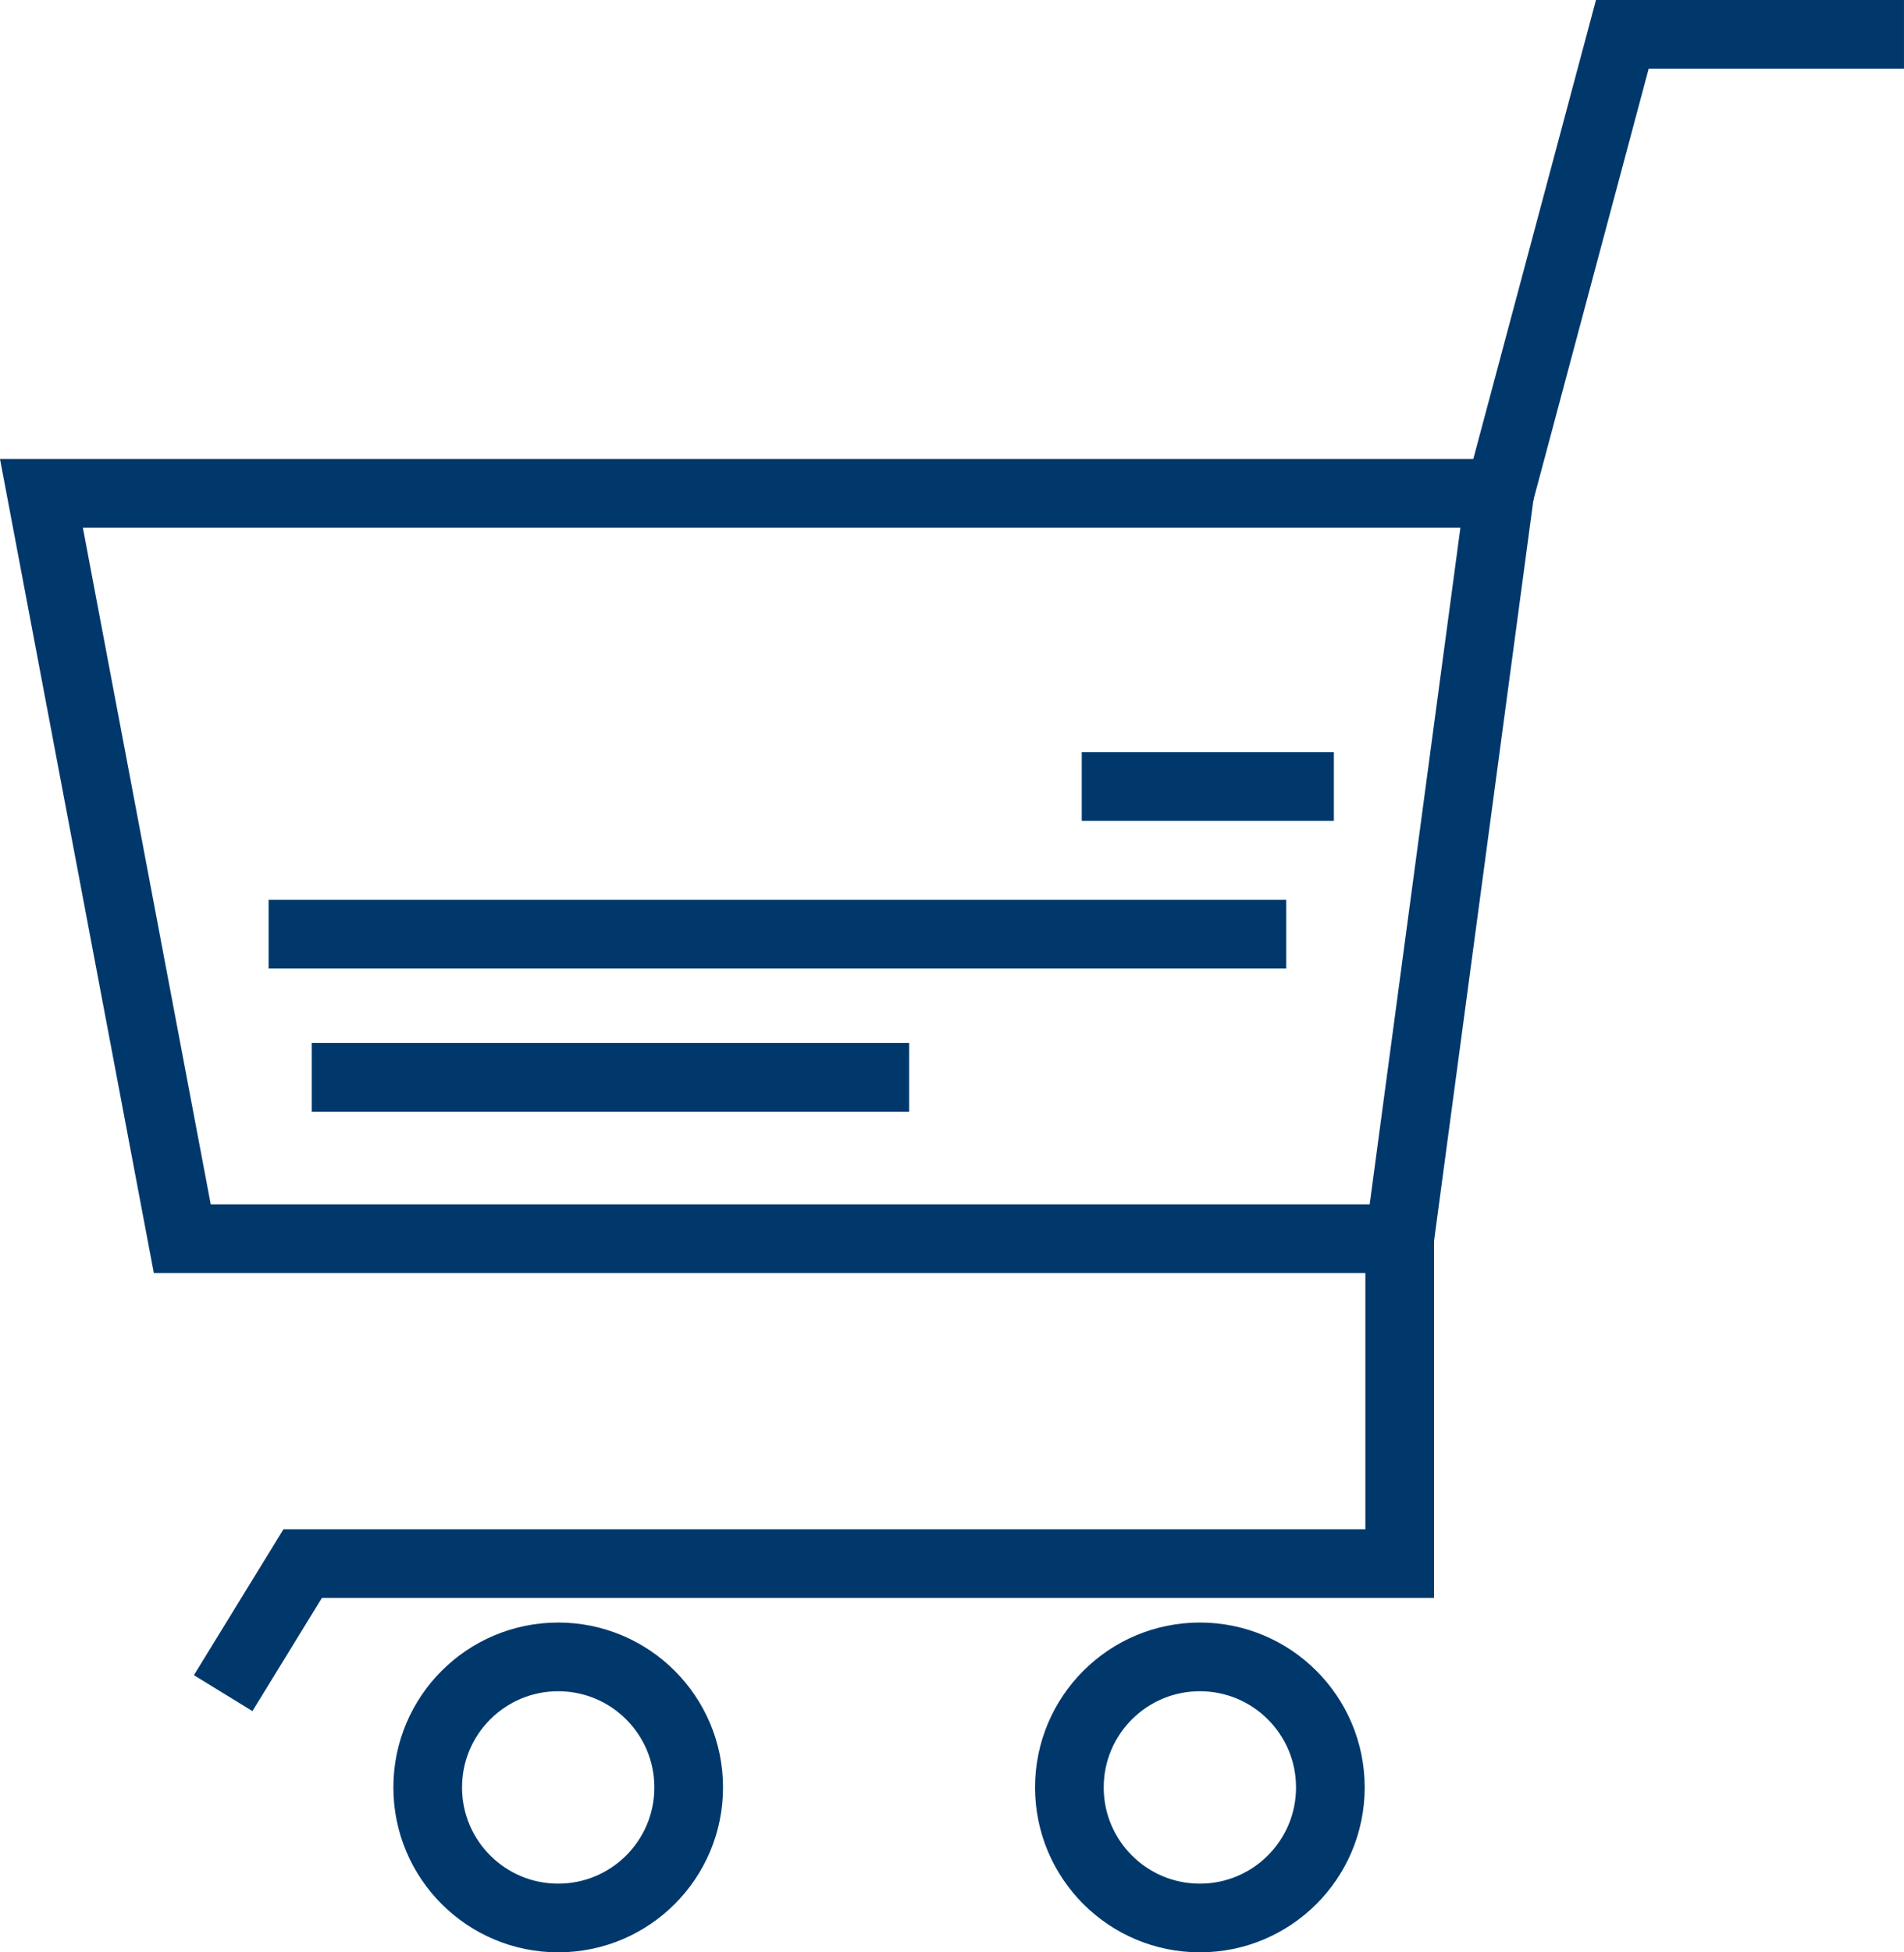 <?xml version="1.0" encoding="UTF-8"?>
<!DOCTYPE svg PUBLIC "-//W3C//DTD SVG 1.1//EN" "http://www.w3.org/Graphics/SVG/1.1/DTD/svg11.dtd">
<!-- Creator: CorelDRAW 2018 (64 Bit) -->
<svg xmlns="http://www.w3.org/2000/svg" xml:space="preserve" width="13.862mm" height="14.208mm" version="1.1" style="shape-rendering:geometricPrecision; text-rendering:geometricPrecision; image-rendering:optimizeQuality; fill-rule:evenodd; clip-rule:evenodd"
viewBox="0 0 781.91 801.44"
 xmlns:xlink="http://www.w3.org/1999/xlink">
 <defs>
  <style type="text/css">
   <![CDATA[
    .str0 {stroke:#00386C;stroke-width:28.2;stroke-miterlimit:22.926}
    .fil0 {fill:none}
   ]]>
  </style>
 </defs>
 <g id="Camada_x0020_1">
  <g id="_2302221973088">
   <polygon class="fil0 str0" points="17.01,202.53 615.86,202.53 574.82,508.48 74.85,508.48 "/>
   <polyline class="fil0 str0" points="615.86,202.53 666.24,14.1 781.91,14.1 "/>
   <polyline class="fil0 str0" points="574.82,508.48 574.82,641.88 124.29,641.88 91.64,695.05 "/>
   <circle class="fil0 str0" cx="229.23" cy="733.76" r="53.59"/>
   <circle class="fil0 str0" cx="492.75" cy="733.76" r="53.59"/>
   <line class="fil0 str0" x1="128.02" y1="442.26" x2="373.35" y2= "442.26" />
   <line class="fil0 str0" x1="110.3" y1="383.5" x2="528.19" y2= "383.5" />
   <line class="fil0 str0" x1="444.24" y1="322.86" x2="547.78" y2= "322.86" />
  </g>
 </g>
</svg>
